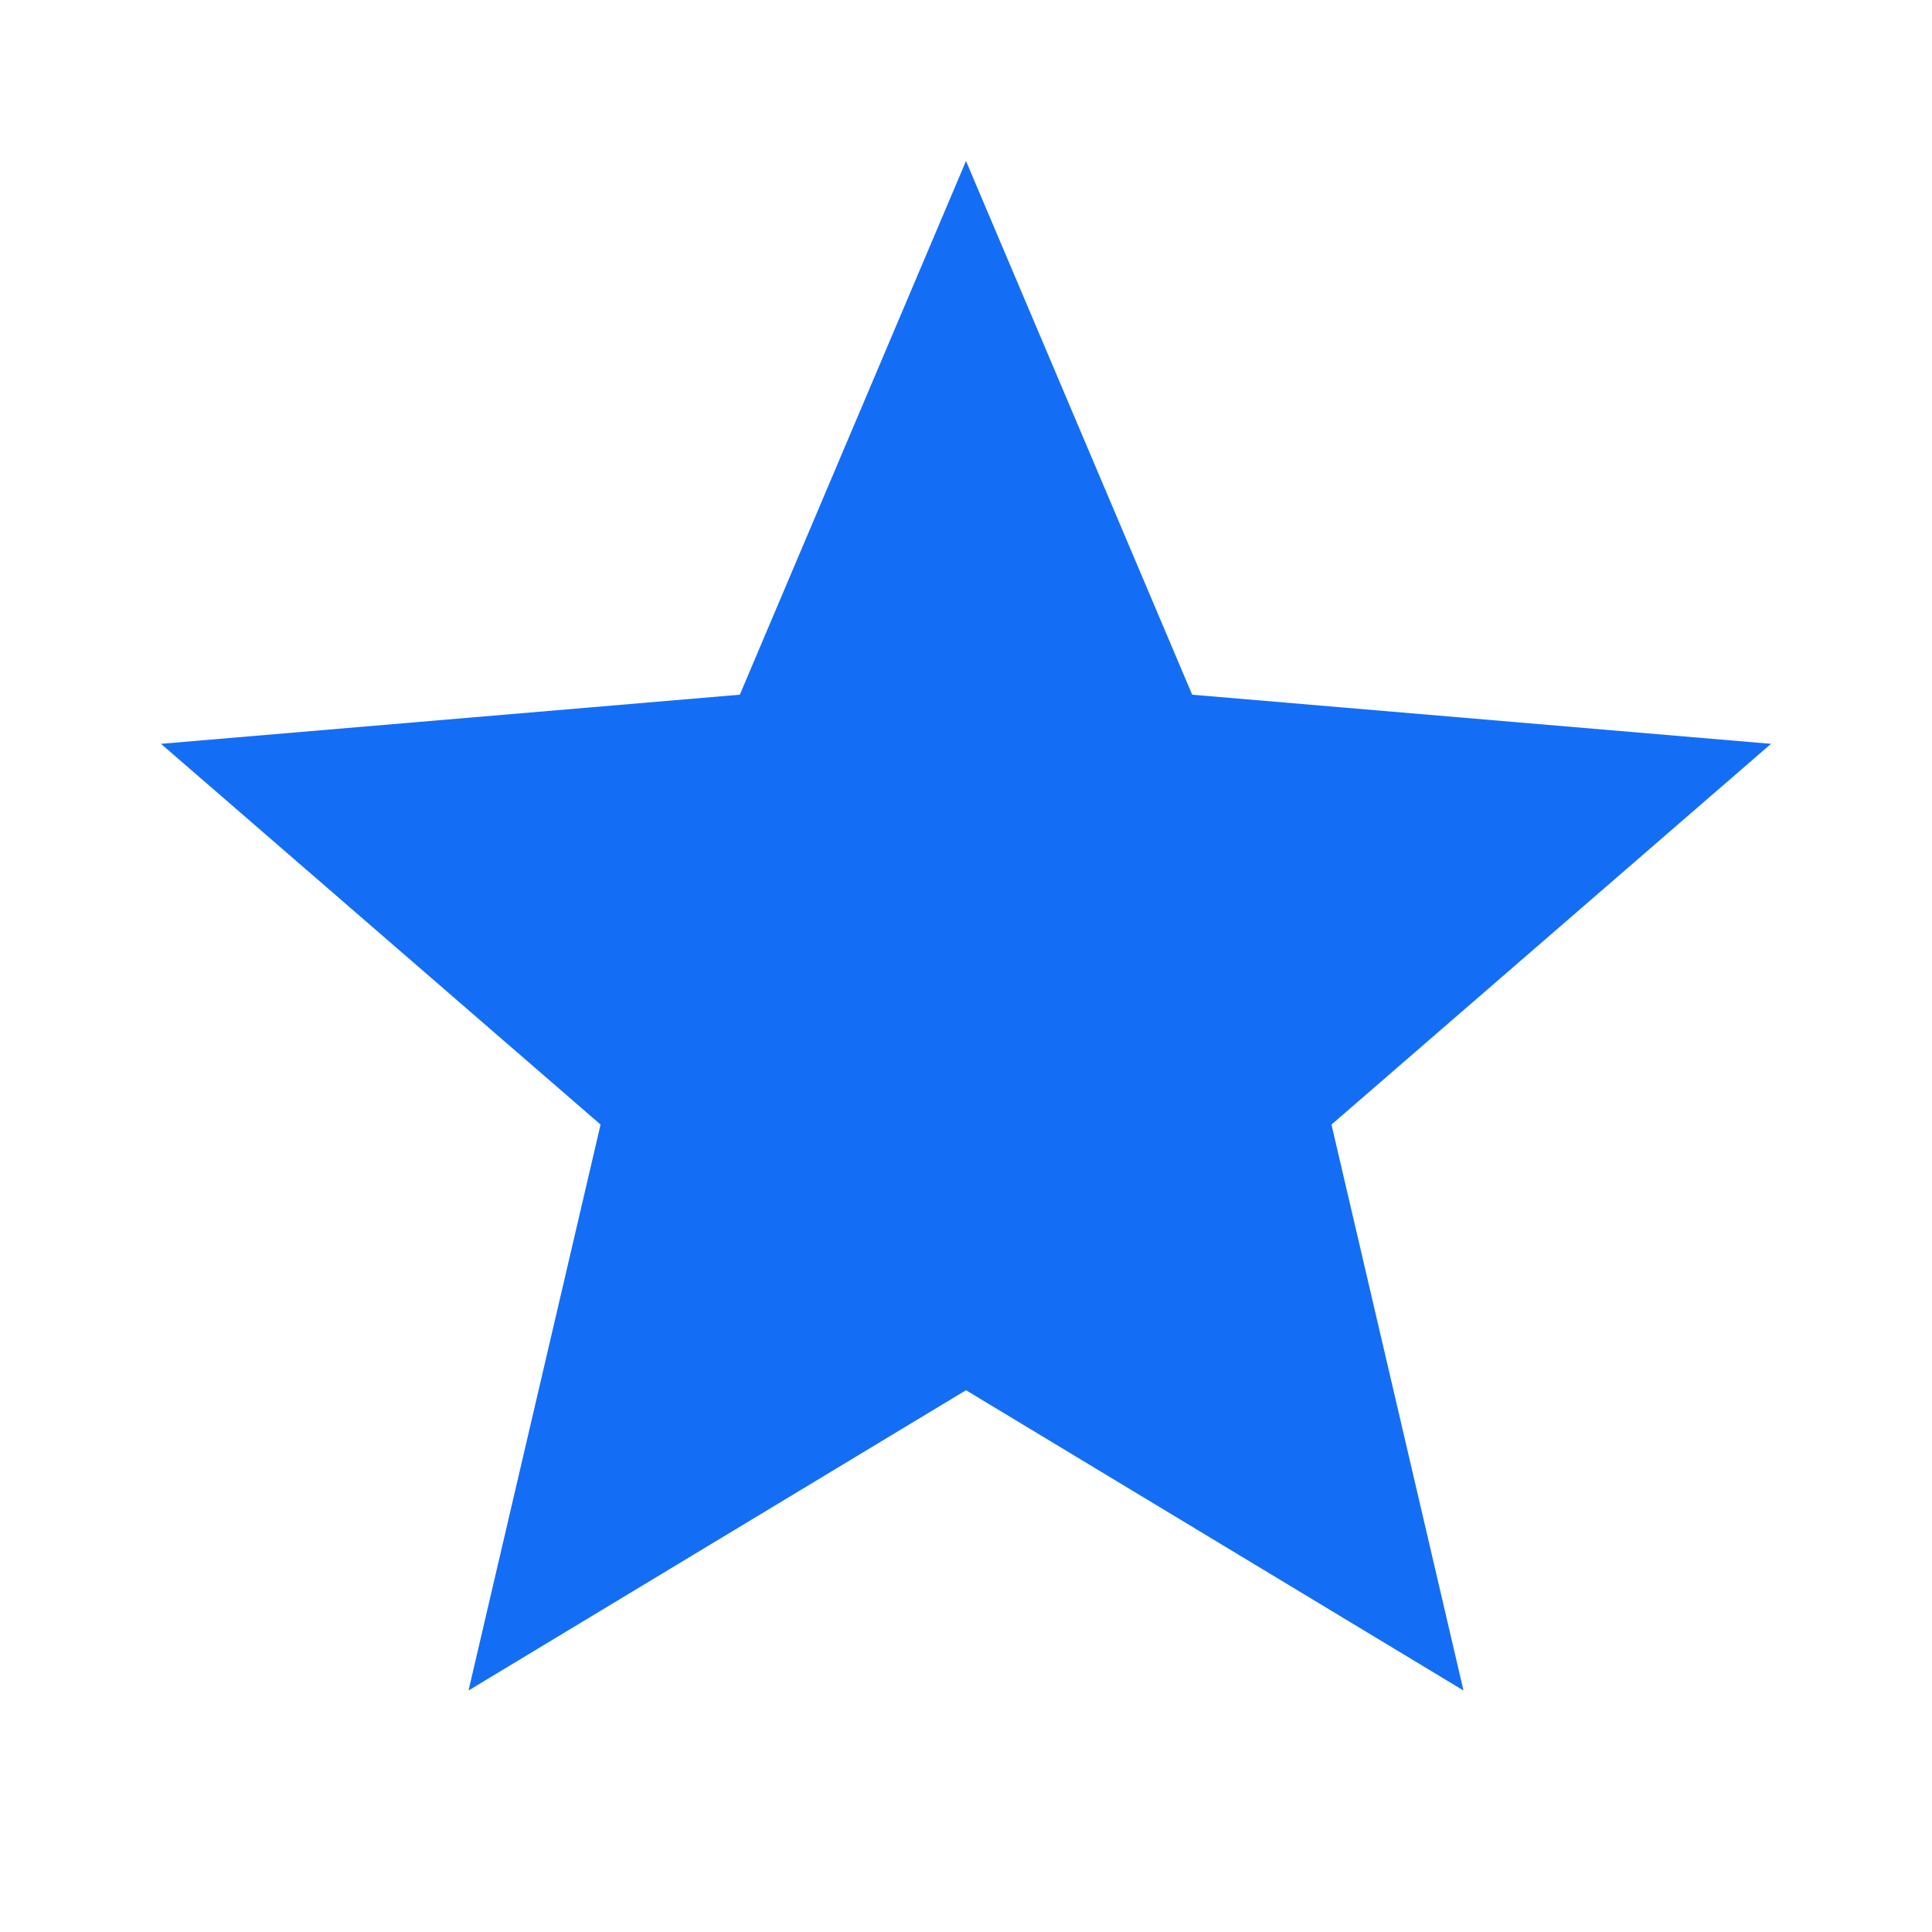 <svg width="40" height="40" viewBox="0 0 40 40" fill="none" xmlns="http://www.w3.org/2000/svg">
<path d="M20 28.783L30.3 35L27.567 23.283L36.667 15.4L24.683 14.383L20 3.333L15.317 14.383L3.333 15.4L12.434 23.283L9.7 35L20 28.783Z" fill="#146EF5"/>
</svg>

